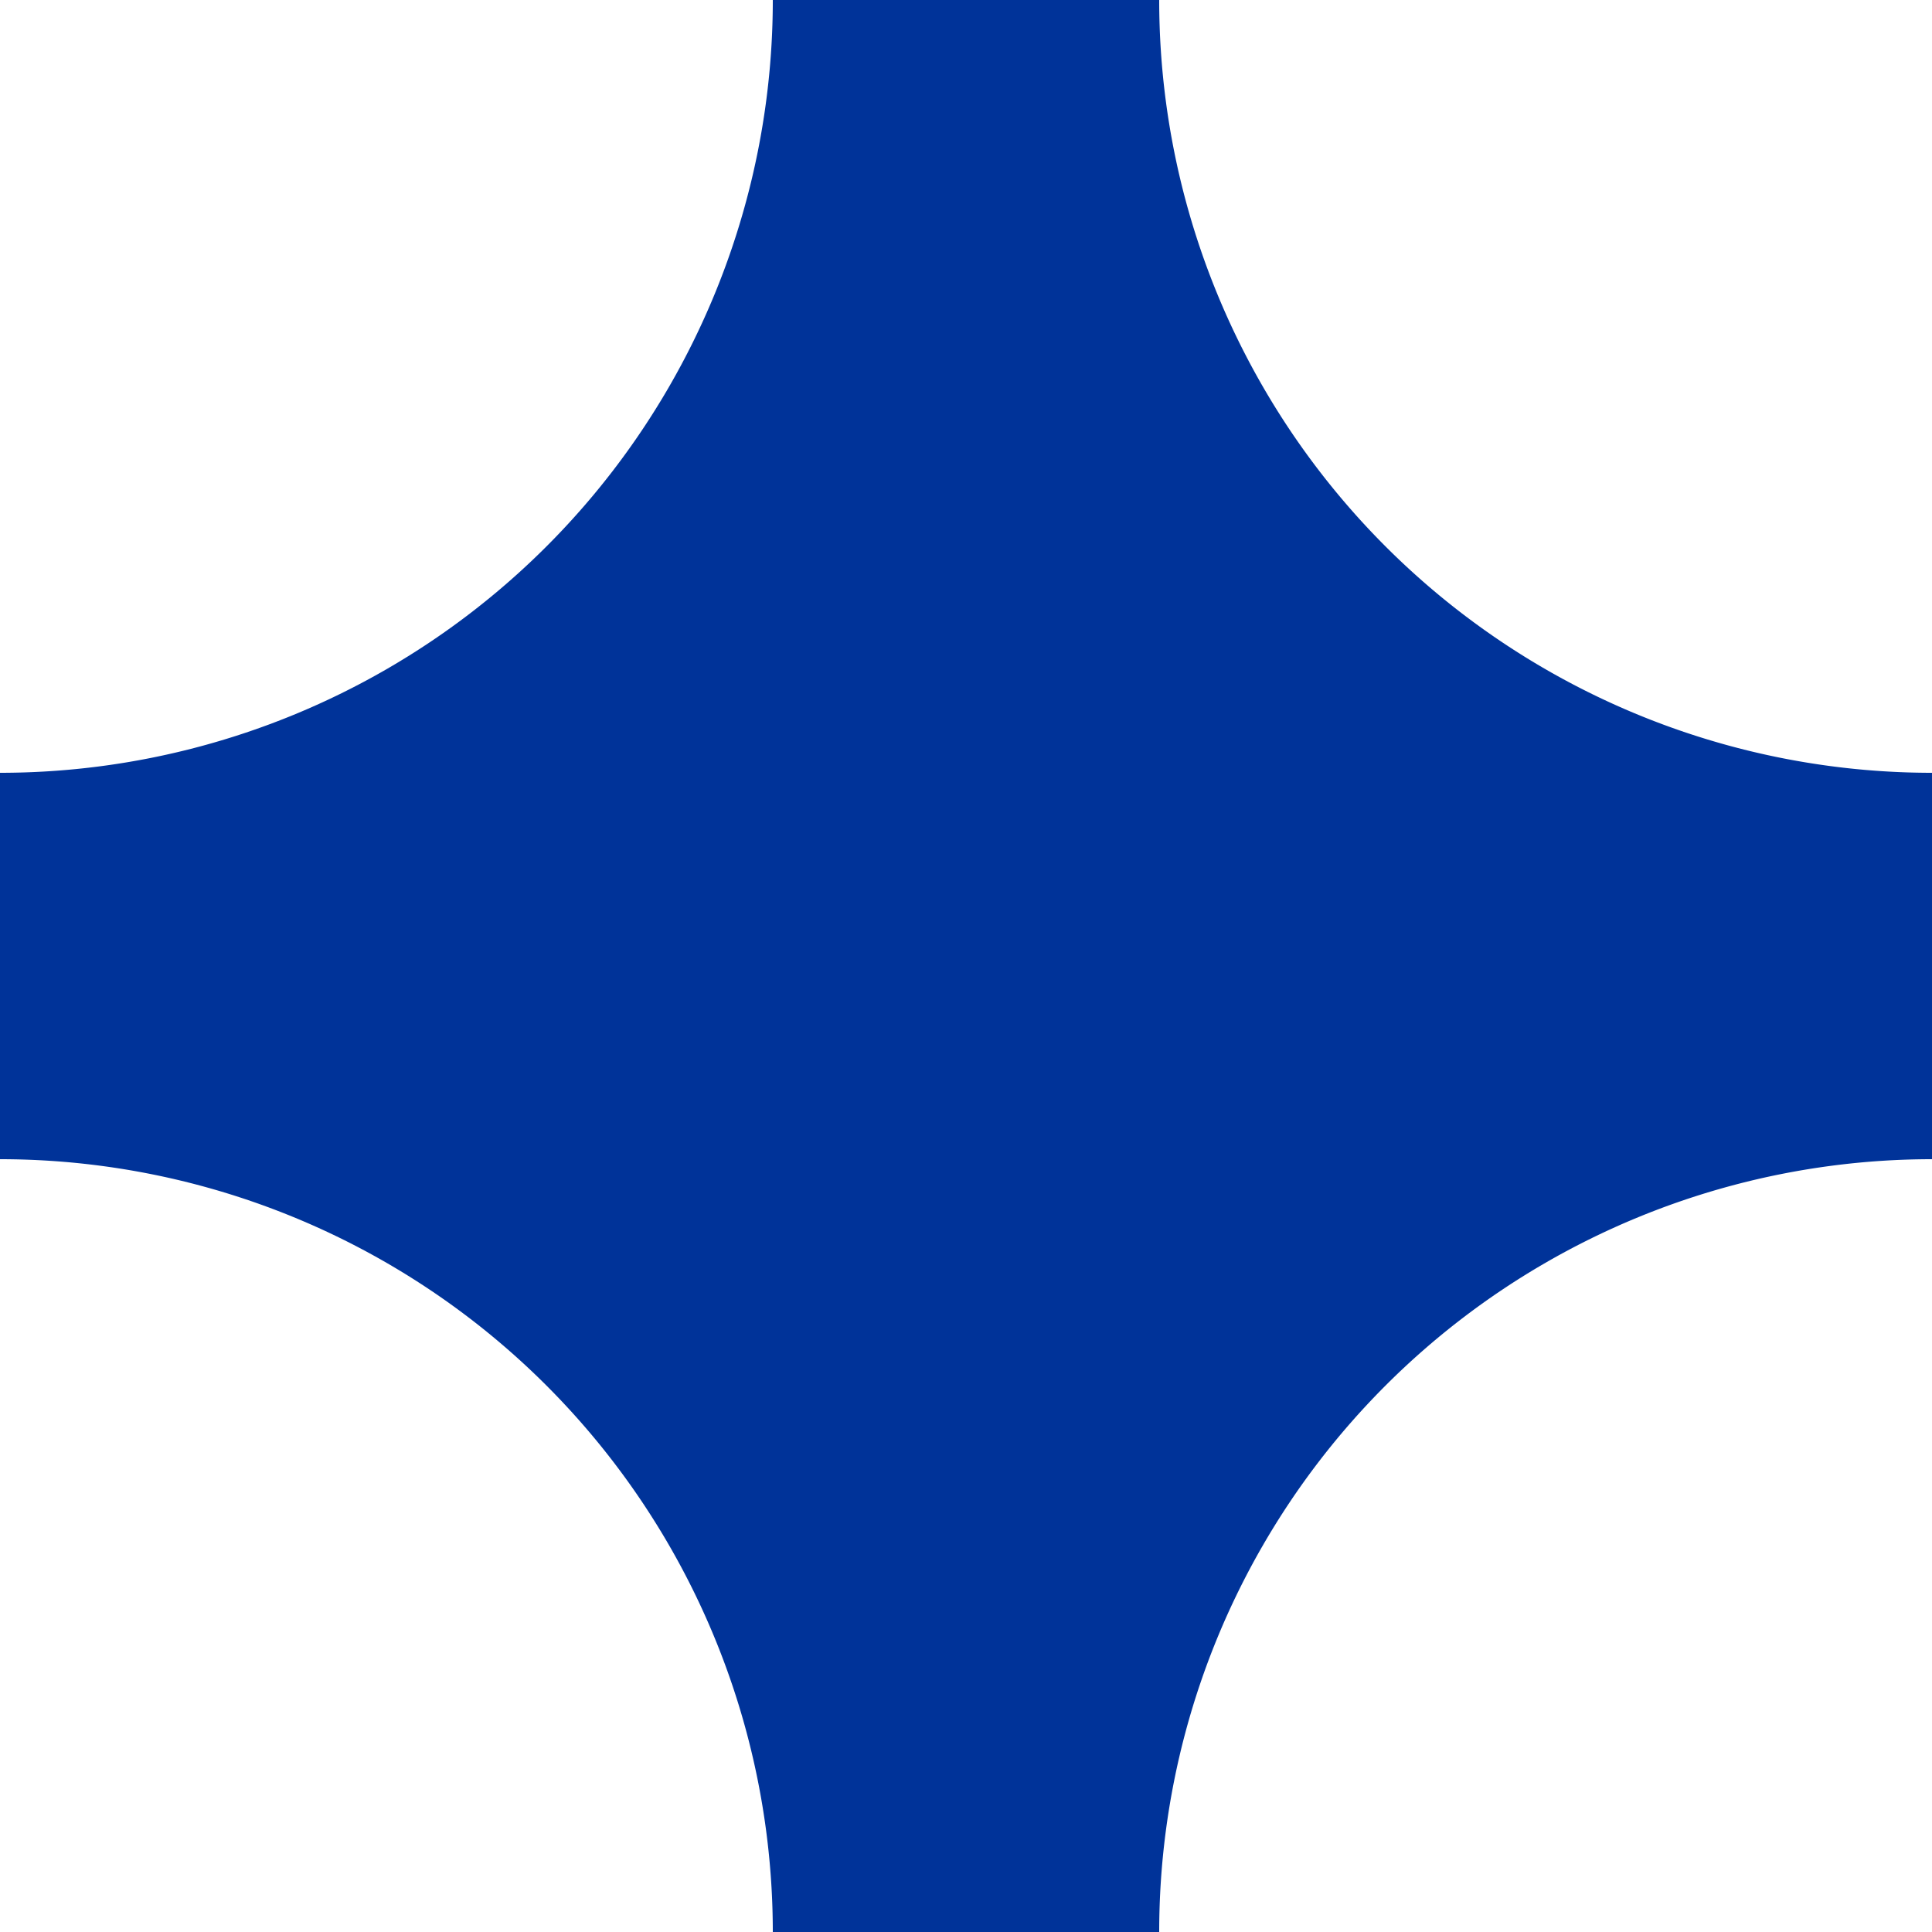 <?xml version="1.0" encoding="UTF-8"?>
<svg xmlns="http://www.w3.org/2000/svg" width="500" height="500">
	<path d="M 200,0 a 200 200 0 0 1 -200,200 v 100 a 200 200 0 0 1 200,200 h 100 a 200 200 0 0 1 200,-200 v -100 a 200 200 0 0 1 -200,-200 z" fill="#039"/>
</svg>
